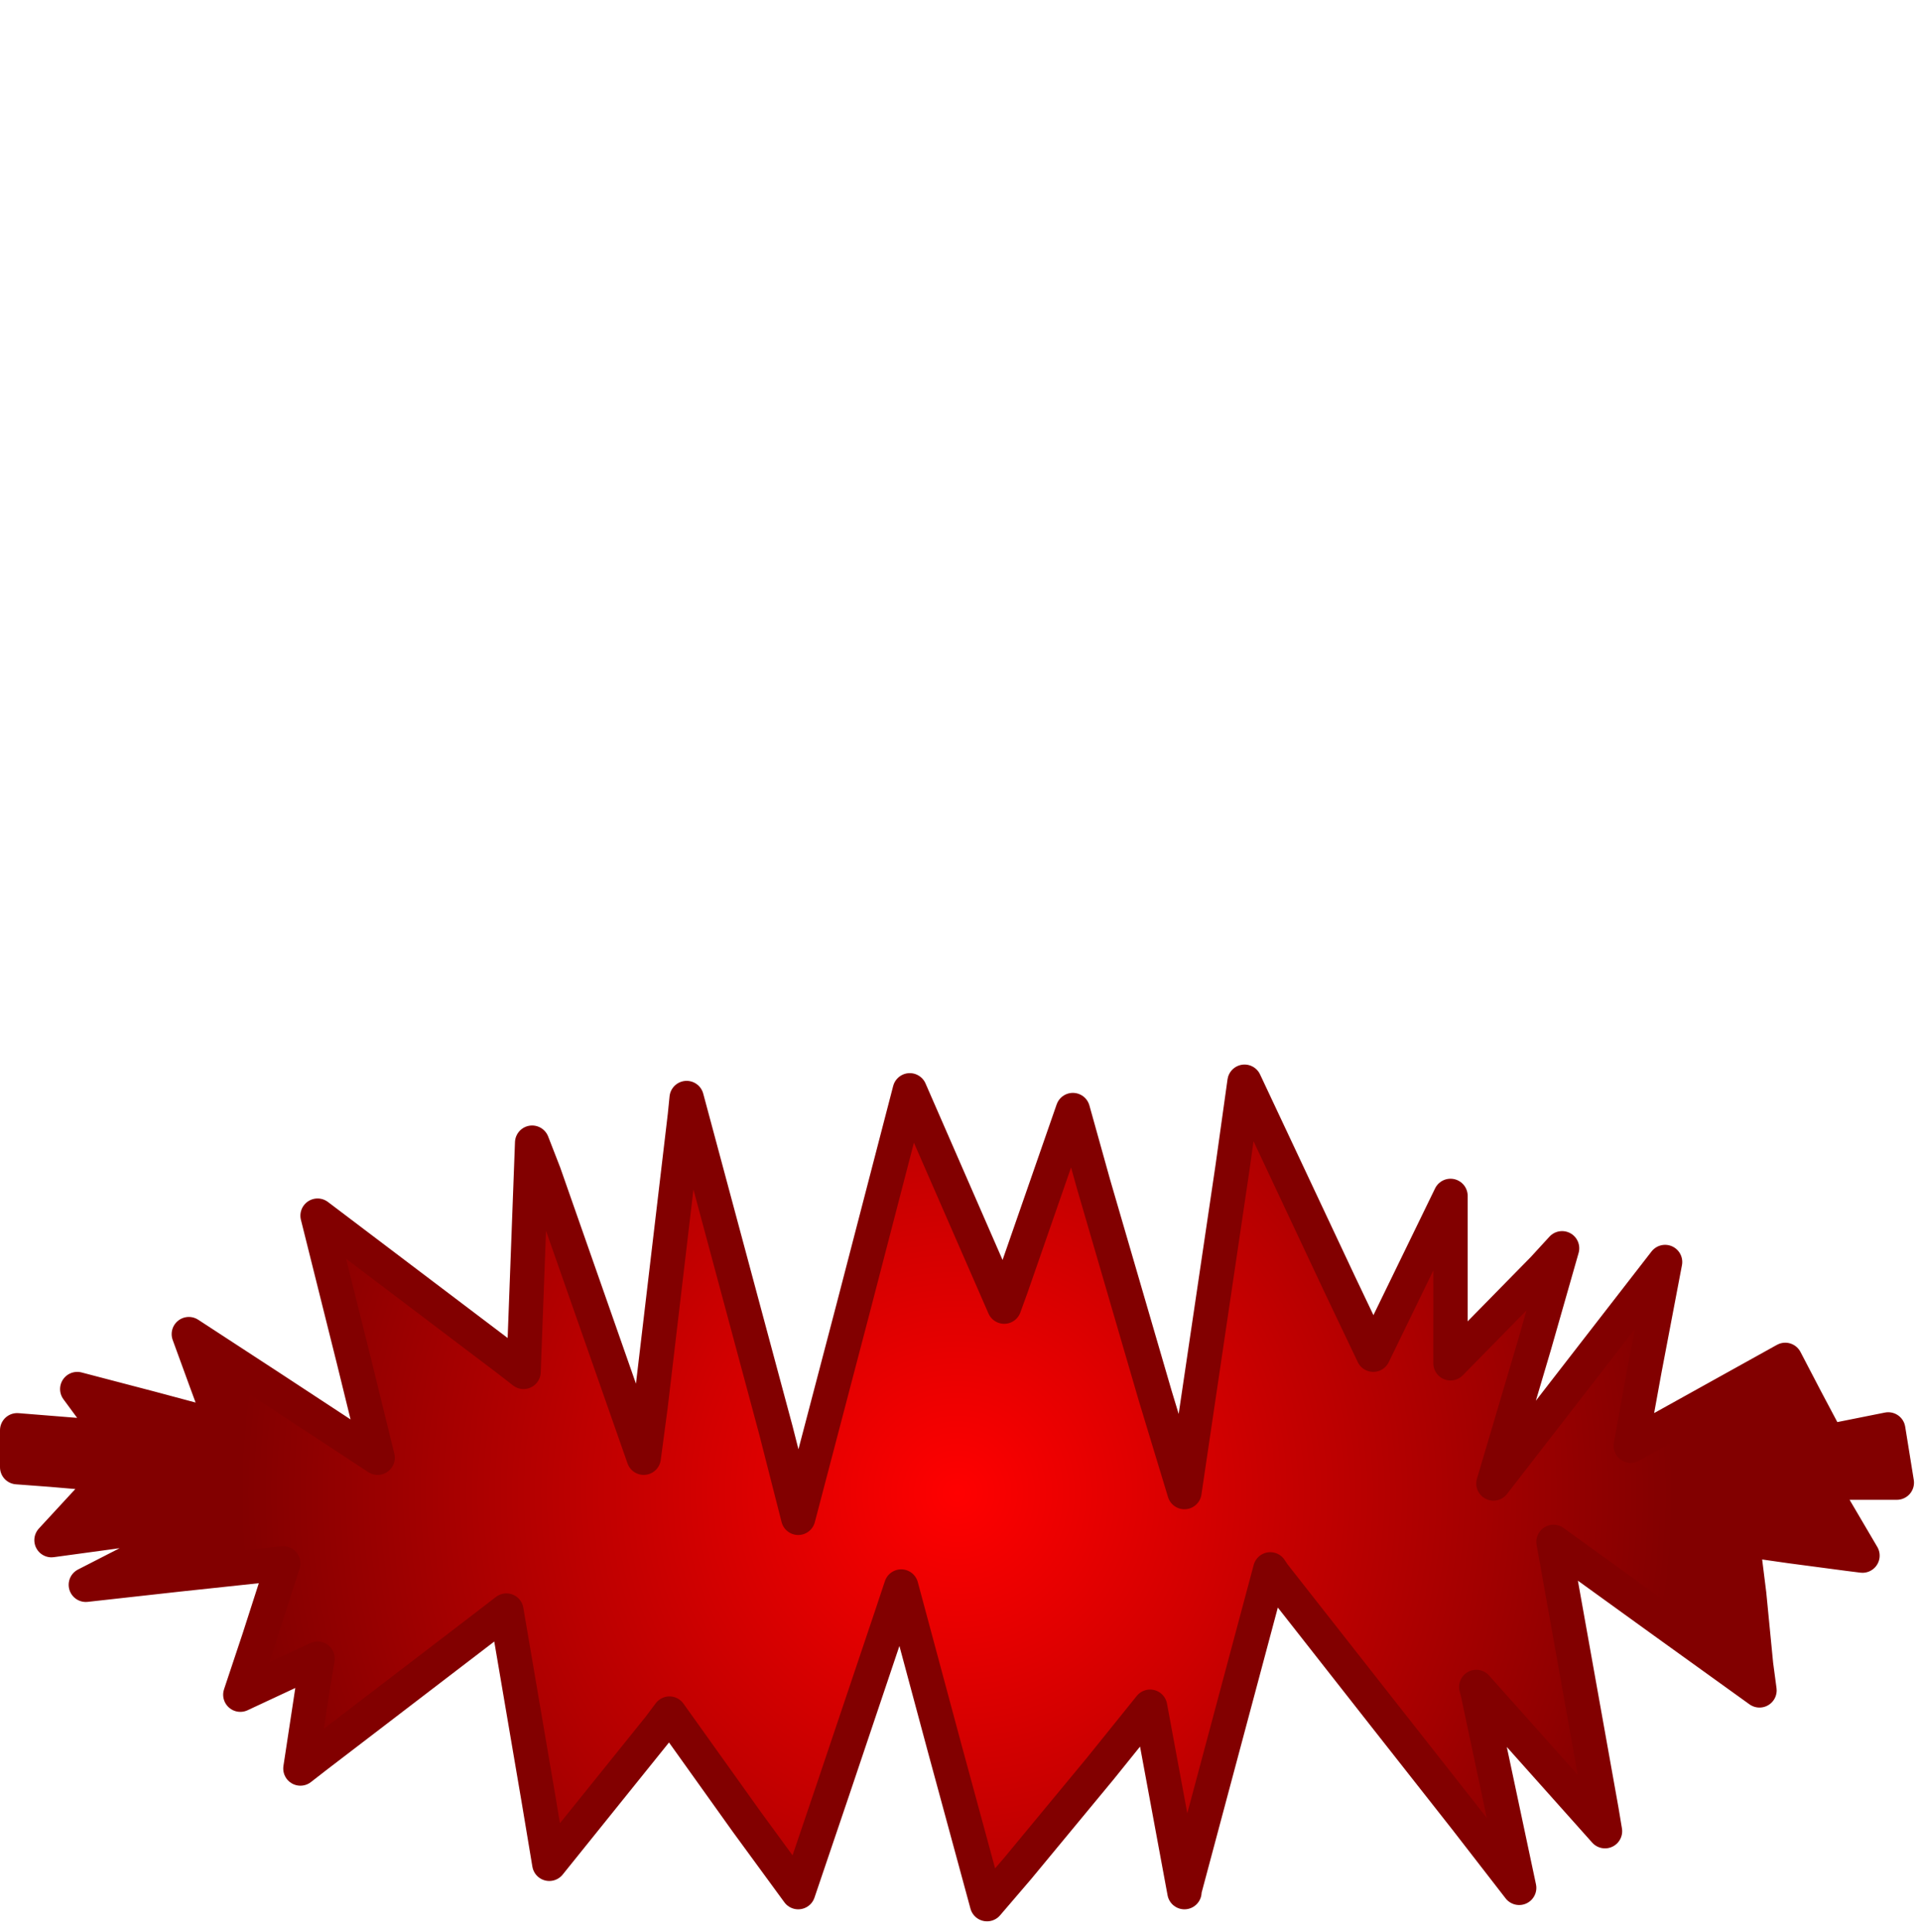 <?xml version="1.0" encoding="UTF-8" standalone="no"?>
<svg xmlns:xlink="http://www.w3.org/1999/xlink" height="112.5px" width="111.85px" xmlns="http://www.w3.org/2000/svg">
  <g transform="matrix(1.0, 0.0, 0.0, 1.0, 54.25, 50.4)">
    <path d="M-53.25 32.9 L-53.25 33.0 -53.25 35.05 -51.25 35.2 -47.75 35.5 -48.85 36.7 -51.25 39.3 -46.85 38.7 -41.75 38.1 -45.15 39.8 -49.25 41.9 -43.85 41.3 -37.75 40.65 -39.15 45.0 -40.25 48.3 -35.75 46.2 -36.05 48.0 -36.75 52.6 -35.85 51.9 -26.05 44.4 -24.75 43.4 -22.85 54.55 -22.25 58.15 -15.85 50.2 -15.25 49.4 -10.75 55.7 -7.75 59.8 -5.75 53.9 -2.35 43.8 -1.75 42.0 0.75 51.3 3.25 60.5 5.05 58.4 9.85 52.6 12.75 49.0 14.75 59.8 14.75 59.7 19.75 41.0 19.95 41.3 26.35 49.45 31.15 55.55 34.25 59.55 31.85 48.25 31.75 47.85 39.25 56.25 39.05 55.05 36.25 39.4 37.15 40.05 42.55 43.95 48.25 48.05 48.05 46.55 47.65 42.45 47.25 39.25 50.05 39.65 53.45 40.1 54.25 40.2 51.75 35.95 55.35 35.95 56.25 35.95 55.75 32.85 52.25 33.55 50.95 31.1 49.75 28.8 40.75 33.8 41.55 29.4 42.75 23.1 38.95 28.0 Q35.85 32.0 32.75 36.0 L35.15 27.9 36.75 22.3 35.65 23.5 30.25 29.0 30.25 26.2 30.25 21.25 30.25 19.25 25.75 28.5 23.75 24.3 18.25 12.6 17.55 17.6 14.75 36.5 13.05 30.9 9.45 18.55 8.25 14.25 4.65 24.6 4.25 25.7 -1.25 13.1 -4.55 25.8 -7.75 38.0 -9.05 32.9 -14.25 13.55 -14.35 14.55 -16.35 31.5 -16.75 34.5 -22.55 17.95 -23.25 16.15 -23.75 29.5 -24.65 28.8 -35.75 20.4 -33.65 28.8 -32.25 34.5 -38.65 30.3 -43.25 27.3 Q-42.25 30.05 -41.25 32.75 -45.5 31.6 -49.75 30.5 L-47.65 33.35 -53.25 32.9" fill="url(#gradient0)" fill-rule="evenodd" stroke="none">
      <animate attributeName="d" dur="2s" repeatCount="indefinite" values="M-53.25 32.9 L-53.25 33.0 -53.25 35.05 -51.25 35.2 -47.75 35.5 -48.85 36.7 -51.25 39.3 -46.85 38.7 -41.75 38.1 -45.15 39.8 -49.25 41.9 -43.85 41.3 -37.75 40.65 -39.15 45.0 -40.25 48.3 -35.75 46.2 -36.05 48.0 -36.75 52.6 -35.85 51.9 -26.05 44.4 -24.75 43.4 -22.85 54.55 -22.25 58.15 -15.85 50.2 -15.25 49.4 -10.75 55.7 -7.75 59.8 -5.75 53.9 -2.35 43.8 -1.75 42.0 0.75 51.3 3.25 60.5 5.05 58.4 9.85 52.6 12.75 49.0 14.75 59.8 14.75 59.7 19.75 41.0 19.95 41.3 26.35 49.45 31.15 55.55 34.25 59.55 31.85 48.25 31.75 47.85 39.25 56.25 39.05 55.05 36.25 39.4 37.15 40.05 42.55 43.95 48.25 48.05 48.05 46.55 47.65 42.45 47.25 39.25 50.05 39.65 53.45 40.1 54.25 40.2 51.75 35.95 55.35 35.95 56.25 35.95 55.75 32.85 52.25 33.55 50.95 31.1 49.75 28.8 40.75 33.8 41.55 29.4 42.75 23.1 38.95 28.0 Q35.85 32.0 32.75 36.0 L35.15 27.9 36.75 22.3 35.65 23.5 30.25 29.0 30.25 26.2 30.25 21.25 30.25 19.25 25.75 28.5 23.75 24.3 18.25 12.6 17.55 17.6 14.75 36.5 13.05 30.9 9.45 18.55 8.25 14.25 4.65 24.6 4.25 25.7 -1.25 13.1 -4.55 25.8 -7.75 38.0 -9.05 32.9 -14.25 13.55 -14.35 14.55 -16.35 31.5 -16.75 34.5 -22.55 17.95 -23.25 16.15 -23.75 29.5 -24.65 28.8 -35.75 20.4 -33.65 28.8 -32.25 34.5 -38.65 30.3 -43.25 27.3 Q-42.25 30.05 -41.25 32.75 -45.5 31.6 -49.75 30.5 L-47.65 33.35 -53.25 32.9;M-52.9 7.1 L-52.9 7.1 -52.9 9.4 -52.9 11.6 -49.2 12.3 -47.4 12.6 -48.9 16.1 -50.9 20.6 -45.4 19.2 -41.4 18.1 -44.9 21.8 -48.9 26.1 -42.3 27.5 -37.4 28.6 -38.2 32.3 -39.4 37.6 -39.9 39.6 -36.3 36.0 -35.4 35.1 -36.4 48.6 -34.9 47.7 -24.4 41.1 -23.7 45.0 -21.9 56.1 -21.1 55.4 -14.9 49.6 -11.5 54.1 -7.4 59.6 -1.4 49.6 -0.6 51.5 3.6 61.1 11.0 53.7 13.1 51.6 15.1 59.6 16.6 54.7 20.1 43.2 20.1 43.1 34.3 58.8 34.6 59.1 32.1 48.1 39.6 52.1 38.7 46.6 36.6 34.1 37.0 34.4 47.5 40.9 48.6 41.6 47.7 24.3 47.6 23.1 54.6 25.1 52.5 17.7 52.1 16.1 56.6 16.1 56.3 12.5 56.1 9.6 52.6 11.05 52.4 10.15 51.1 4.9 50.1 1.1 49.3 1.8 46.6 3.9 43.5 6.3 41.1 8.1 41.4 5.2 42.6 -6.0 43.1 -10.9 38.0 -6.1 33.1 -1.4 Q31.95 0.1 34.8 -10.85 L37.1 -19.4 32.0 -15.5 30.6 -14.4 30.6 -22.9 30.6 -25.9 26.1 -22.9 25.2 -24.9 20.7 -35.2 18.6 -39.9 16.1 -25.9 15.1 -20.4 10.1 -40.6 8.6 -46.9 4.6 -33.4 3.0 -38.0 -0.9 -49.4 -1.2 -48.1 -4.4 -33.4 -7.4 -19.4 -12.0 -32.5 -13.9 -37.9 -16.3 -16.1 -16.4 -14.9 -22.9 -32.4 -23.0 -29.1 -23.4 -9.9 -24.9 -11.5 -34.6 -22.5 -35.4 -23.4 -33.2 -8.3 -31.9 1.1 -36.7 -3.2 -42.9 -8.9 -41.9 -3.0 Q-41.4 -0.2 -41.6 2.6 -45.5 2.35 -48.7 3.8 L-46.9 8.1 -52.9 7.1"/>
    </path>
    <path d="M-53.25 32.9 L-47.65 33.35 -49.75 30.5 Q-45.5 31.6 -41.25 32.75 -42.25 30.05 -43.25 27.3 L-38.65 30.3 -32.25 34.5 -33.65 28.8 -35.75 20.4 -24.65 28.8 -23.75 29.5 -23.25 16.15 -22.55 17.95 -16.75 34.5 -16.35 31.5 -14.35 14.55 -14.25 13.55 -9.05 32.9 -7.75 38.0 -4.55 25.8 -1.25 13.1 4.25 25.7 4.65 24.6 8.25 14.25 9.45 18.55 13.05 30.9 14.75 36.5 17.55 17.6 18.25 12.6 23.75 24.3 25.75 28.5 30.25 19.25 30.25 21.25 30.25 26.2 30.25 29.0 35.65 23.5 36.75 22.3 35.15 27.9 32.75 36.0 Q35.85 32.0 38.95 28.0 L42.75 23.1 41.55 29.4 40.75 33.8 49.75 28.8 50.95 31.1 52.25 33.55 55.75 32.85 56.25 35.95 55.35 35.95 51.75 35.95 54.25 40.2 53.45 40.1 50.05 39.65 47.25 39.25 47.65 42.45 48.05 46.55 48.25 48.05 42.55 43.95 37.15 40.05 36.25 39.4 39.05 55.05 39.25 56.25 31.75 47.85 31.85 48.25 34.25 59.55 31.15 55.55 26.35 49.45 19.95 41.3 19.75 41.0 14.75 59.7 14.75 59.8 12.75 49.0 9.85 52.6 5.05 58.4 3.25 60.5 0.75 51.3 -1.75 42.0 -2.35 43.8 -5.75 53.9 -7.75 59.8 -10.75 55.7 -15.25 49.4 -15.85 50.2 -22.25 58.15 -22.85 54.55 -24.75 43.4 -26.05 44.4 -35.85 51.9 -36.75 52.6 -36.05 48.0 -35.75 46.2 -40.25 48.3 -39.15 45.0 -37.75 40.65 -43.85 41.3 -49.25 41.9 -45.15 39.8 -41.75 38.1 -46.85 38.7 -51.25 39.3 -48.85 36.7 -47.75 35.5 -51.25 35.2 -53.25 35.05 -53.25 33.0 M-53.25 32.9 L-47.65 33.35 -49.75 30.5 Q-45.5 31.6 -41.25 32.75 -42.25 30.05 -43.25 27.3 L-38.65 30.3 -32.25 34.5 -33.65 28.8 -35.75 20.4 -24.65 28.8 -23.75 29.5 -23.25 16.15 -22.55 17.95 -16.75 34.5 -16.35 31.5 -14.35 14.55 -14.25 13.55 -9.05 32.9 -7.75 38.0 -4.55 25.8 -1.25 13.1 4.25 25.7 4.65 24.6 8.25 14.25 9.45 18.55 13.05 30.9 14.75 36.5 17.55 17.6 18.25 12.6 23.75 24.3 25.75 28.5 30.25 19.25 30.25 21.25 30.25 26.2 30.25 29.0 35.65 23.5 36.75 22.3 35.15 27.9 32.75 36.0 Q35.85 32.0 38.95 28.0 L42.75 23.1 41.55 29.4 40.75 33.8 49.75 28.8 50.95 31.1 52.25 33.55 55.75 32.85 56.25 35.95 55.35 35.95 51.75 35.95 54.25 40.2 53.45 40.1 50.05 39.65 47.25 39.25 47.65 42.45 48.05 46.55 48.25 48.05 42.55 43.95 37.15 40.05 36.25 39.4 39.05 55.05 39.25 56.25 31.75 47.85 31.85 48.25 34.25 59.55 31.15 55.55 26.35 49.45 19.95 41.3 19.75 41.0 14.75 59.7 14.75 59.8 12.75 49.0 9.85 52.6 5.05 58.4 3.25 60.5 0.75 51.3 -1.75 42.0 -2.35 43.8 -5.75 53.9 -7.75 59.8 -10.75 55.7 -15.25 49.4 -15.85 50.2 -22.25 58.15 -22.85 54.55 -24.75 43.4 -26.05 44.4 -35.85 51.9 -36.75 52.6 -36.05 48.0 -35.75 46.2 -40.25 48.3 -39.15 45.0 -37.75 40.65 -43.85 41.3 -49.25 41.9 -45.15 39.8 -41.75 38.1 -46.85 38.7 -51.25 39.3 -48.85 36.7 -47.75 35.5 -51.25 35.2 -53.25 35.05 -53.25 33.0 -53.25 32.9" fill="none" stroke="#820000" stroke-linecap="round" stroke-linejoin="round" stroke-width="2.0">
      <animate attributeName="stroke" dur="2s" repeatCount="indefinite" values="#820000;#640001"/>
      <animate attributeName="stroke-width" dur="2s" repeatCount="indefinite" values="2.0;2.0"/>
      <animate attributeName="fill-opacity" dur="2s" repeatCount="indefinite" values="1.0;1.0"/>
      <animate attributeName="d" dur="2s" repeatCount="indefinite" values="M-53.25 32.9 L-47.65 33.35 -49.75 30.5 Q-45.5 31.6 -41.25 32.75 -42.25 30.05 -43.25 27.3 L-38.65 30.3 -32.25 34.5 -33.65 28.8 -35.75 20.4 -24.65 28.8 -23.75 29.5 -23.25 16.15 -22.55 17.95 -16.75 34.5 -16.35 31.5 -14.35 14.55 -14.25 13.55 -9.05 32.9 -7.75 38.0 -4.55 25.8 -1.25 13.1 4.25 25.7 4.65 24.6 8.25 14.25 9.45 18.55 13.05 30.9 14.75 36.5 17.55 17.6 18.25 12.6 23.75 24.3 25.75 28.5 30.25 19.25 30.25 21.25 30.25 26.2 30.25 29.0 35.65 23.5 36.75 22.3 35.15 27.9 32.75 36.0 Q35.85 32.0 38.95 28.0 L42.75 23.1 41.55 29.4 40.75 33.8 49.75 28.8 50.95 31.1 52.25 33.55 55.75 32.85 56.25 35.95 55.35 35.95 51.75 35.95 54.25 40.2 53.45 40.1 50.05 39.65 47.25 39.25 47.65 42.45 48.05 46.55 48.25 48.05 42.55 43.95 37.15 40.05 36.25 39.4 39.05 55.05 39.25 56.25 31.75 47.85 31.85 48.25 34.25 59.55 31.15 55.55 26.35 49.45 19.95 41.3 19.75 41.0 14.75 59.7 14.75 59.8 12.75 49.0 9.85 52.6 5.05 58.4 3.25 60.5 0.75 51.3 -1.75 42.0 -2.35 43.8 -5.75 53.9 -7.75 59.8 -10.75 55.7 -15.25 49.4 -15.85 50.2 -22.25 58.15 -22.85 54.55 -24.75 43.4 -26.05 44.4 -35.85 51.9 -36.75 52.6 -36.05 48.0 -35.75 46.2 -40.25 48.3 -39.15 45.0 -37.75 40.65 -43.85 41.3 -49.25 41.9 -45.15 39.8 -41.75 38.1 -46.85 38.7 -51.25 39.3 -48.85 36.7 -47.75 35.5 -51.25 35.2 -53.25 35.05 -53.25 33.0 M-53.25 32.9 L-47.65 33.35 -49.75 30.5 Q-45.5 31.6 -41.25 32.75 -42.25 30.05 -43.25 27.3 L-38.65 30.3 -32.25 34.5 -33.65 28.8 -35.75 20.4 -24.65 28.8 -23.75 29.5 -23.25 16.15 -22.55 17.95 -16.75 34.5 -16.35 31.5 -14.35 14.55 -14.25 13.55 -9.05 32.9 -7.75 38.0 -4.55 25.8 -1.25 13.1 4.25 25.7 4.65 24.6 8.25 14.25 9.45 18.55 13.05 30.9 14.75 36.5 17.55 17.6 18.25 12.6 23.75 24.3 25.75 28.5 30.25 19.25 30.25 21.25 30.25 26.2 30.25 29.0 35.65 23.5 36.75 22.3 35.15 27.9 32.75 36.0 Q35.85 32.0 38.95 28.0 L42.75 23.1 41.55 29.4 40.75 33.8 49.75 28.8 50.95 31.1 52.25 33.55 55.75 32.85 56.25 35.95 55.35 35.95 51.75 35.95 54.25 40.2 53.45 40.1 50.05 39.65 47.25 39.25 47.65 42.45 48.05 46.55 48.25 48.05 42.55 43.95 37.15 40.05 36.25 39.4 39.05 55.05 39.25 56.25 31.75 47.85 31.85 48.25 34.25 59.55 31.15 55.55 26.35 49.45 19.95 41.3 19.75 41.0 14.75 59.7 14.75 59.8 12.75 49.0 9.85 52.6 5.05 58.4 3.25 60.5 0.75 51.3 -1.75 42.0 -2.35 43.8 -5.75 53.9 -7.75 59.8 -10.75 55.7 -15.25 49.4 -15.85 50.2 -22.25 58.15 -22.85 54.55 -24.75 43.4 -26.05 44.4 -35.85 51.9 -36.75 52.6 -36.05 48.0 -35.75 46.2 -40.25 48.3 -39.15 45.0 -37.75 40.65 -43.85 41.3 -49.25 41.9 -45.15 39.8 -41.75 38.1 -46.85 38.7 -51.25 39.3 -48.85 36.7 -47.75 35.5 -51.25 35.2 -53.25 35.05 -53.25 33.0 -53.25 32.9;M-52.9 7.1 L-46.9 8.1 -48.7 3.8 Q-45.5 2.35 -41.6 2.6 -41.4 -0.2 -41.9 -3.0 L-42.9 -8.9 -36.7 -3.2 -31.9 1.1 -33.2 -8.3 -35.4 -23.4 -34.6 -22.5 -24.9 -11.5 -23.4 -9.9 -23.0 -29.1 -22.9 -32.4 -16.4 -14.9 -16.3 -16.1 -13.9 -37.9 -12.0 -32.5 -7.4 -19.4 -4.4 -33.4 -1.2 -48.1 -0.9 -49.4 3.0 -38.0 4.6 -33.4 8.6 -46.9 10.1 -40.6 15.1 -20.4 16.1 -25.9 18.6 -39.9 20.7 -35.2 25.2 -24.9 26.1 -22.9 30.6 -25.9 30.6 -22.9 30.6 -14.4 32.0 -15.5 37.1 -19.4 34.8 -10.85 Q31.95 0.1 33.1 -1.4 L38.0 -6.1 43.1 -10.9 42.6 -6.0 41.4 5.2 41.1 8.1 43.5 6.3 46.6 3.9 49.3 1.8 50.1 1.1 51.1 4.9 52.4 10.15 52.6 11.05 56.1 9.6 56.3 12.5 56.6 16.1 52.1 16.1 52.5 17.7 54.6 25.1 47.6 23.1 47.7 24.3 48.6 41.6 47.5 40.9 37.0 34.4 36.6 34.1 38.7 46.6 39.6 52.1 32.1 48.1 34.6 59.1 34.3 58.8 20.1 43.1 20.1 43.2 16.6 54.7 15.1 59.6 13.1 51.6 11.0 53.7 3.6 61.1 -0.6 51.5 -1.4 49.6 -7.4 59.6 -11.5 54.1 -14.9 49.6 -21.1 55.4 -21.9 56.1 -23.7 45.0 -24.4 41.1 -34.9 47.7 -36.4 48.6 -35.4 35.1 -36.3 36.0 -39.9 39.6 -39.4 37.6 -38.2 32.3 -37.4 28.6 -42.3 27.5 -48.9 26.1 -44.9 21.8 -41.4 18.1 -45.4 19.2 -50.9 20.6 -48.9 16.1 -47.4 12.6 -49.2 12.3 -52.9 11.6 -52.9 9.4 -52.9 7.1 M-52.9 7.1 L-46.9 8.1 -48.7 3.8 Q-45.5 2.35 -41.6 2.6 -41.4 -0.2 -41.9 -3.0 L-42.9 -8.9 -36.7 -3.2 -31.9 1.1 -33.2 -8.3 -35.4 -23.4 -34.6 -22.5 -24.9 -11.5 -23.4 -9.9 -23.0 -29.1 -22.9 -32.4 -16.4 -14.9 -16.3 -16.1 -13.9 -37.9 -12.0 -32.5 -7.4 -19.4 -4.4 -33.4 -1.2 -48.1 -0.9 -49.4 3.0 -38.0 4.6 -33.4 8.6 -46.9 10.1 -40.6 15.1 -20.4 16.1 -25.9 18.6 -39.9 20.7 -35.2 25.2 -24.9 26.1 -22.9 30.6 -25.9 30.6 -22.9 30.6 -14.4 32.0 -15.5 37.1 -19.4 34.8 -10.85 Q31.95 0.1 33.1 -1.4 L38.0 -6.1 43.1 -10.9 42.6 -6.0 41.4 5.2 41.1 8.1 43.5 6.3 46.6 3.9 49.3 1.8 50.1 1.1 51.1 4.9 52.4 10.15 52.6 11.05 56.1 9.6 56.3 12.5 56.6 16.1 52.1 16.1 52.5 17.7 54.6 25.1 47.6 23.1 47.7 24.3 48.6 41.6 47.5 40.9 37.0 34.4 36.6 34.1 38.7 46.6 39.6 52.1 32.1 48.1 34.6 59.1 34.3 58.8 20.1 43.1 20.1 43.2 16.6 54.7 15.1 59.6 13.1 51.6 11.0 53.7 3.6 61.1 -0.6 51.5 -1.4 49.6 -7.4 59.6 -11.5 54.1 -14.9 49.6 -21.1 55.4 -21.9 56.1 -23.7 45.0 -24.4 41.1 -34.9 47.7 -36.4 48.6 -35.4 35.1 -36.3 36.0 -39.9 39.6 -39.4 37.6 -38.2 32.3 -37.4 28.6 -42.3 27.5 -48.9 26.1 -44.9 21.8 -41.4 18.1 -45.4 19.2 -50.9 20.6 -48.9 16.1 -47.4 12.6 -49.2 12.3 -52.9 11.6 -52.9 9.4 -52.9 7.1 -52.9 7.1"/>
    </path>
  </g>
  <defs>
    <radialGradient cx="0" cy="0" gradientTransform="matrix(0.051, 0.0, 0.0, 0.051, 1.5, 36.55)" gradientUnits="userSpaceOnUse" id="gradient0" r="819.2" spreadMethod="pad">
      <animateTransform additive="replace" attributeName="gradientTransform" dur="2s" from="1" repeatCount="indefinite" to="1" type="scale"/>
      <animateTransform additive="sum" attributeName="gradientTransform" dur="2s" from="1.5 36.55" repeatCount="indefinite" to="1.85 5.85" type="translate"/>
      <animateTransform additive="sum" attributeName="gradientTransform" dur="2s" from="0.0" repeatCount="indefinite" to="0.0" type="rotate"/>
      <animateTransform additive="sum" attributeName="gradientTransform" dur="2s" from="0.051 0.051" repeatCount="indefinite" to="0.057 0.057" type="scale"/>
      <animateTransform additive="sum" attributeName="gradientTransform" dur="2s" from="0.0" repeatCount="indefinite" to="0.0" type="skewX"/>
      <stop offset="0.0" stop-color="#ff0000">
        <animate attributeName="offset" dur="2s" repeatCount="indefinite" values="0.0;0.0"/>
        <animate attributeName="stop-color" dur="2s" repeatCount="indefinite" values="#ff0000;#ff0001"/>
        <animate attributeName="stop-opacity" dur="2s" repeatCount="indefinite" values="1.0;1.0"/>
      </stop>
      <stop offset="1.0" stop-color="#820000">
        <animate attributeName="offset" dur="2s" repeatCount="indefinite" values="1.0;1.0"/>
        <animate attributeName="stop-color" dur="2s" repeatCount="indefinite" values="#820000;#820001"/>
        <animate attributeName="stop-opacity" dur="2s" repeatCount="indefinite" values="1.0;1.0"/>
      </stop>
    </radialGradient>
  </defs>
</svg>
